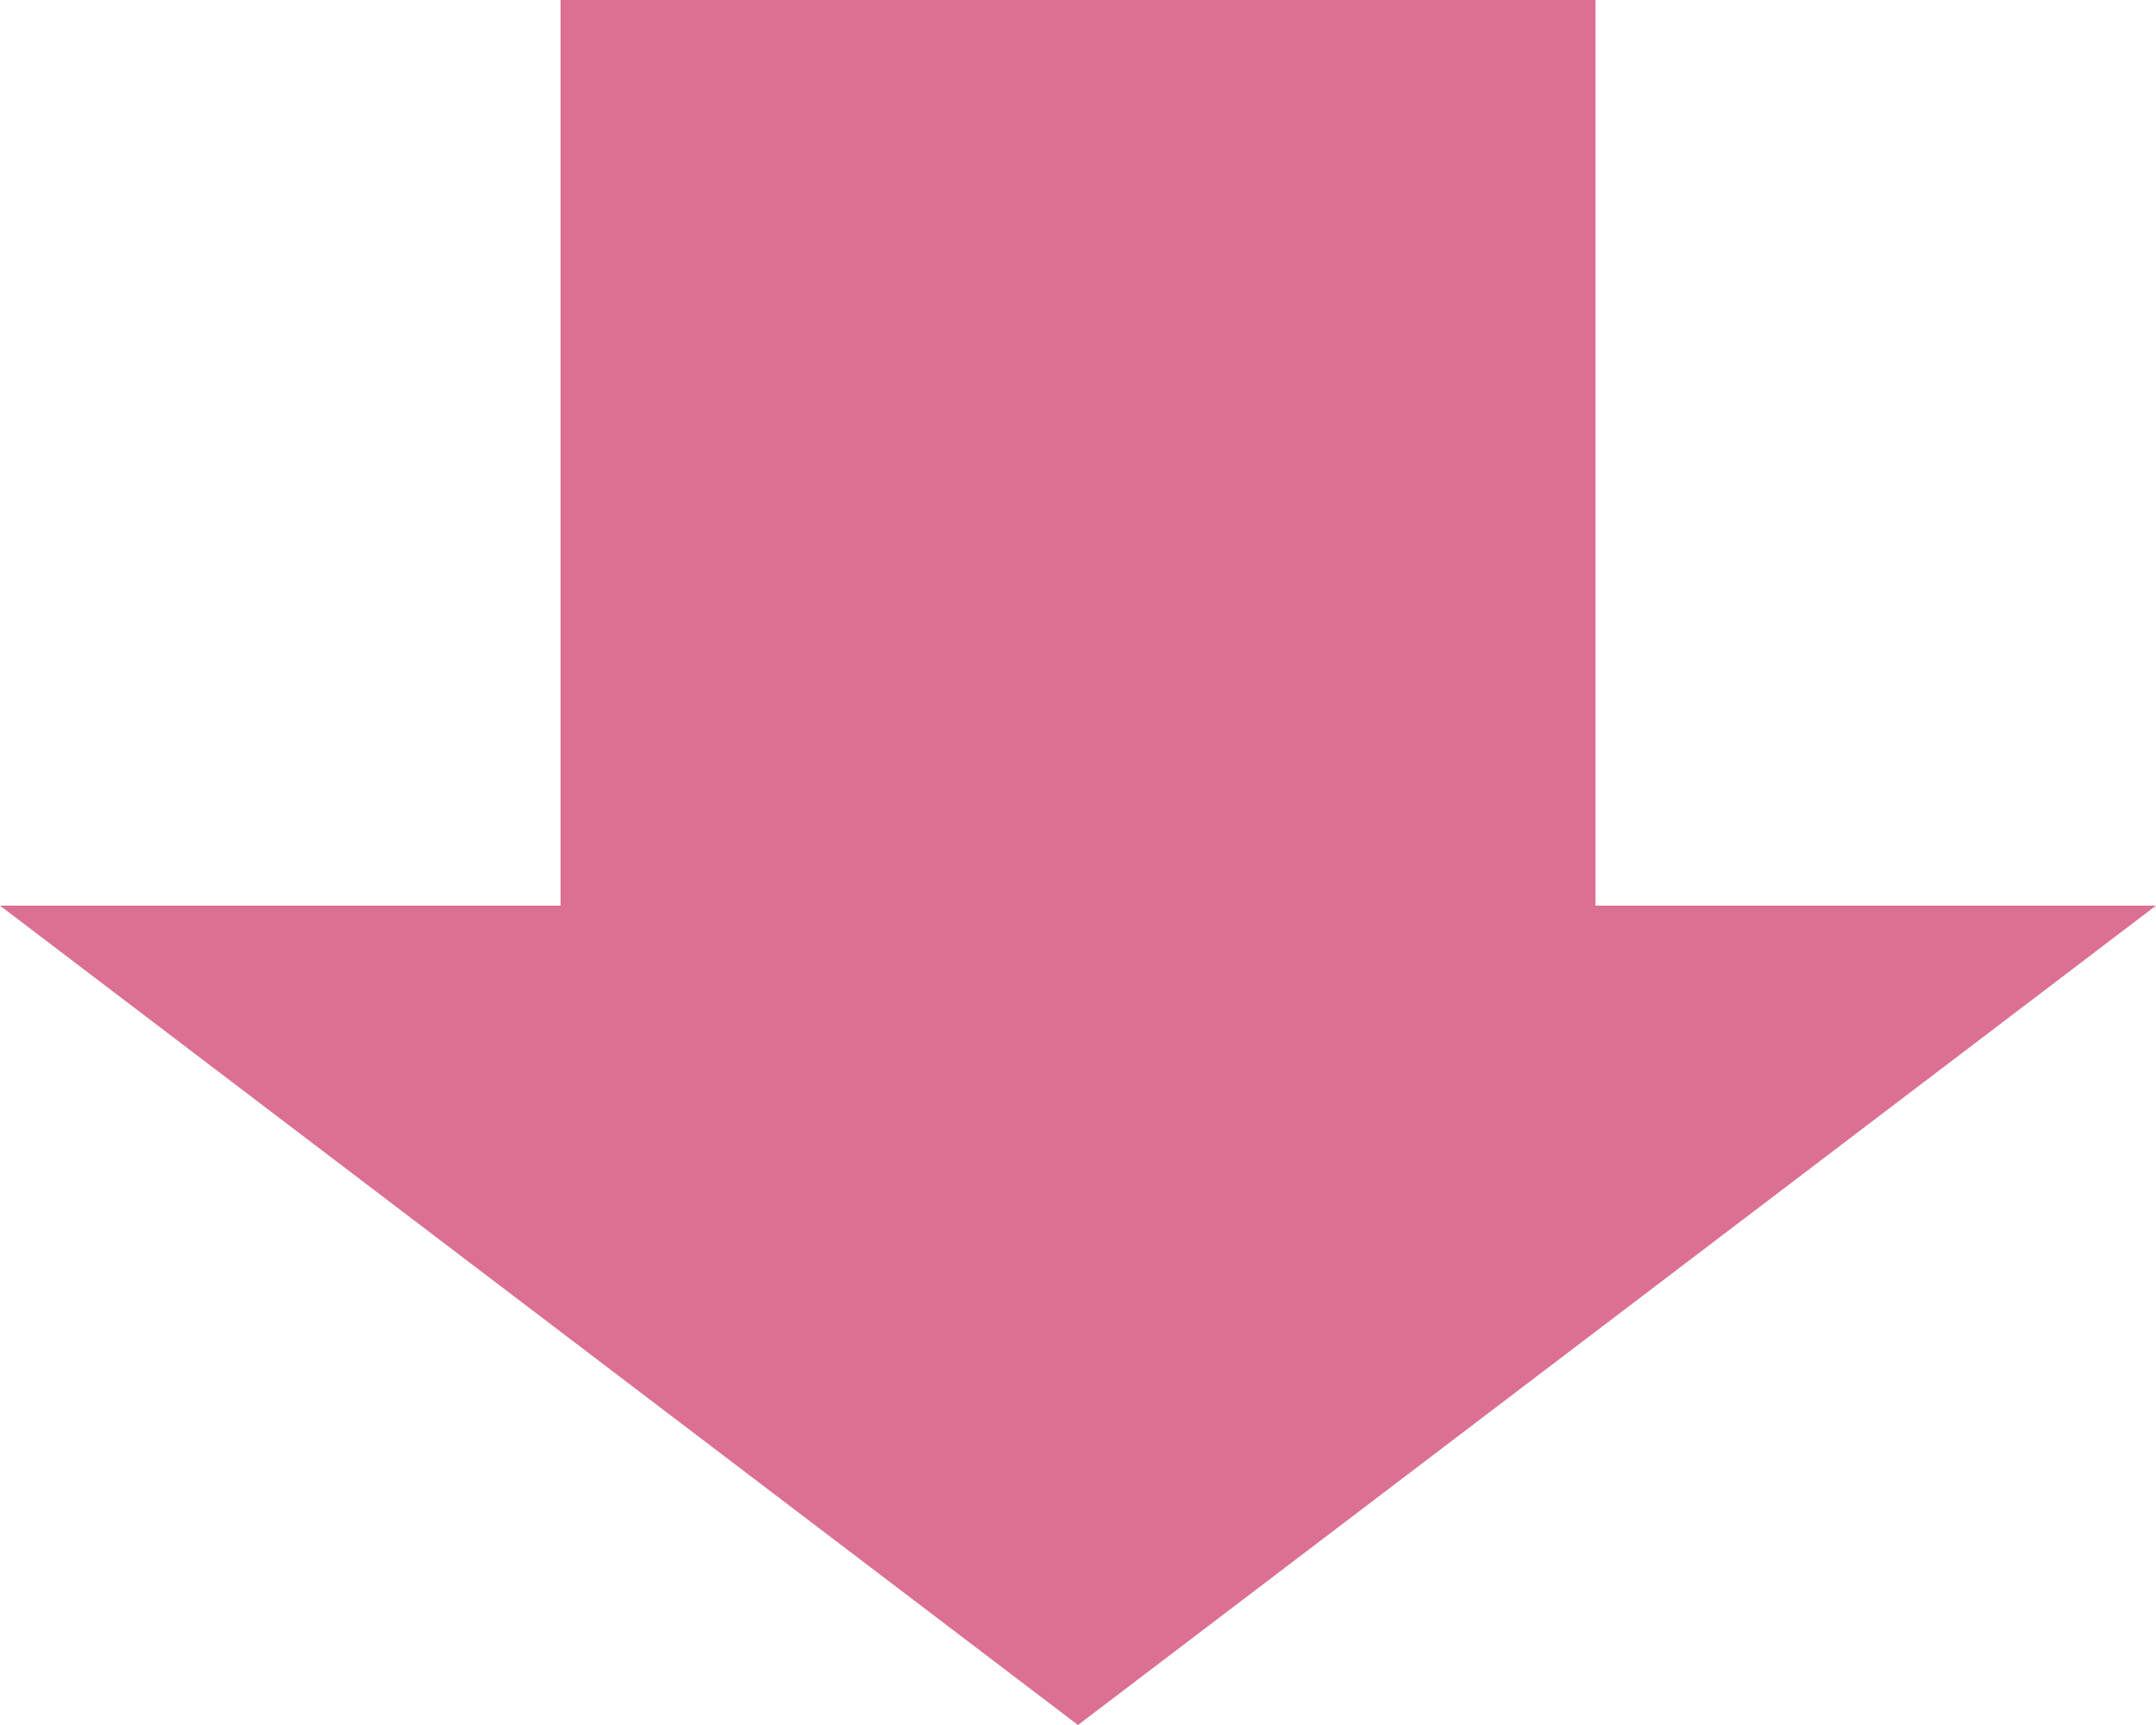<?xml version="1.0" encoding="utf-8"?>
<!-- Generator: Adobe Illustrator 25.4.1, SVG Export Plug-In . SVG Version: 6.00 Build 0)  -->
<svg version="1.1" id="レイヤー_1" xmlns="http://www.w3.org/2000/svg" xmlns:xlink="http://www.w3.org/1999/xlink" x="0px"
	 y="0px" viewBox="0 0 35 28" style="enable-background:new 0 0 35 28;" xml:space="preserve">
<style type="text/css">
	.st0{fill-rule:evenodd;clip-rule:evenodd;fill:#DB7093;}
</style>
<path class="st0" d="M9.1,0v14.7H0L17.5,28L35,14.7h-9.1V0H9.1z"/>
</svg>
